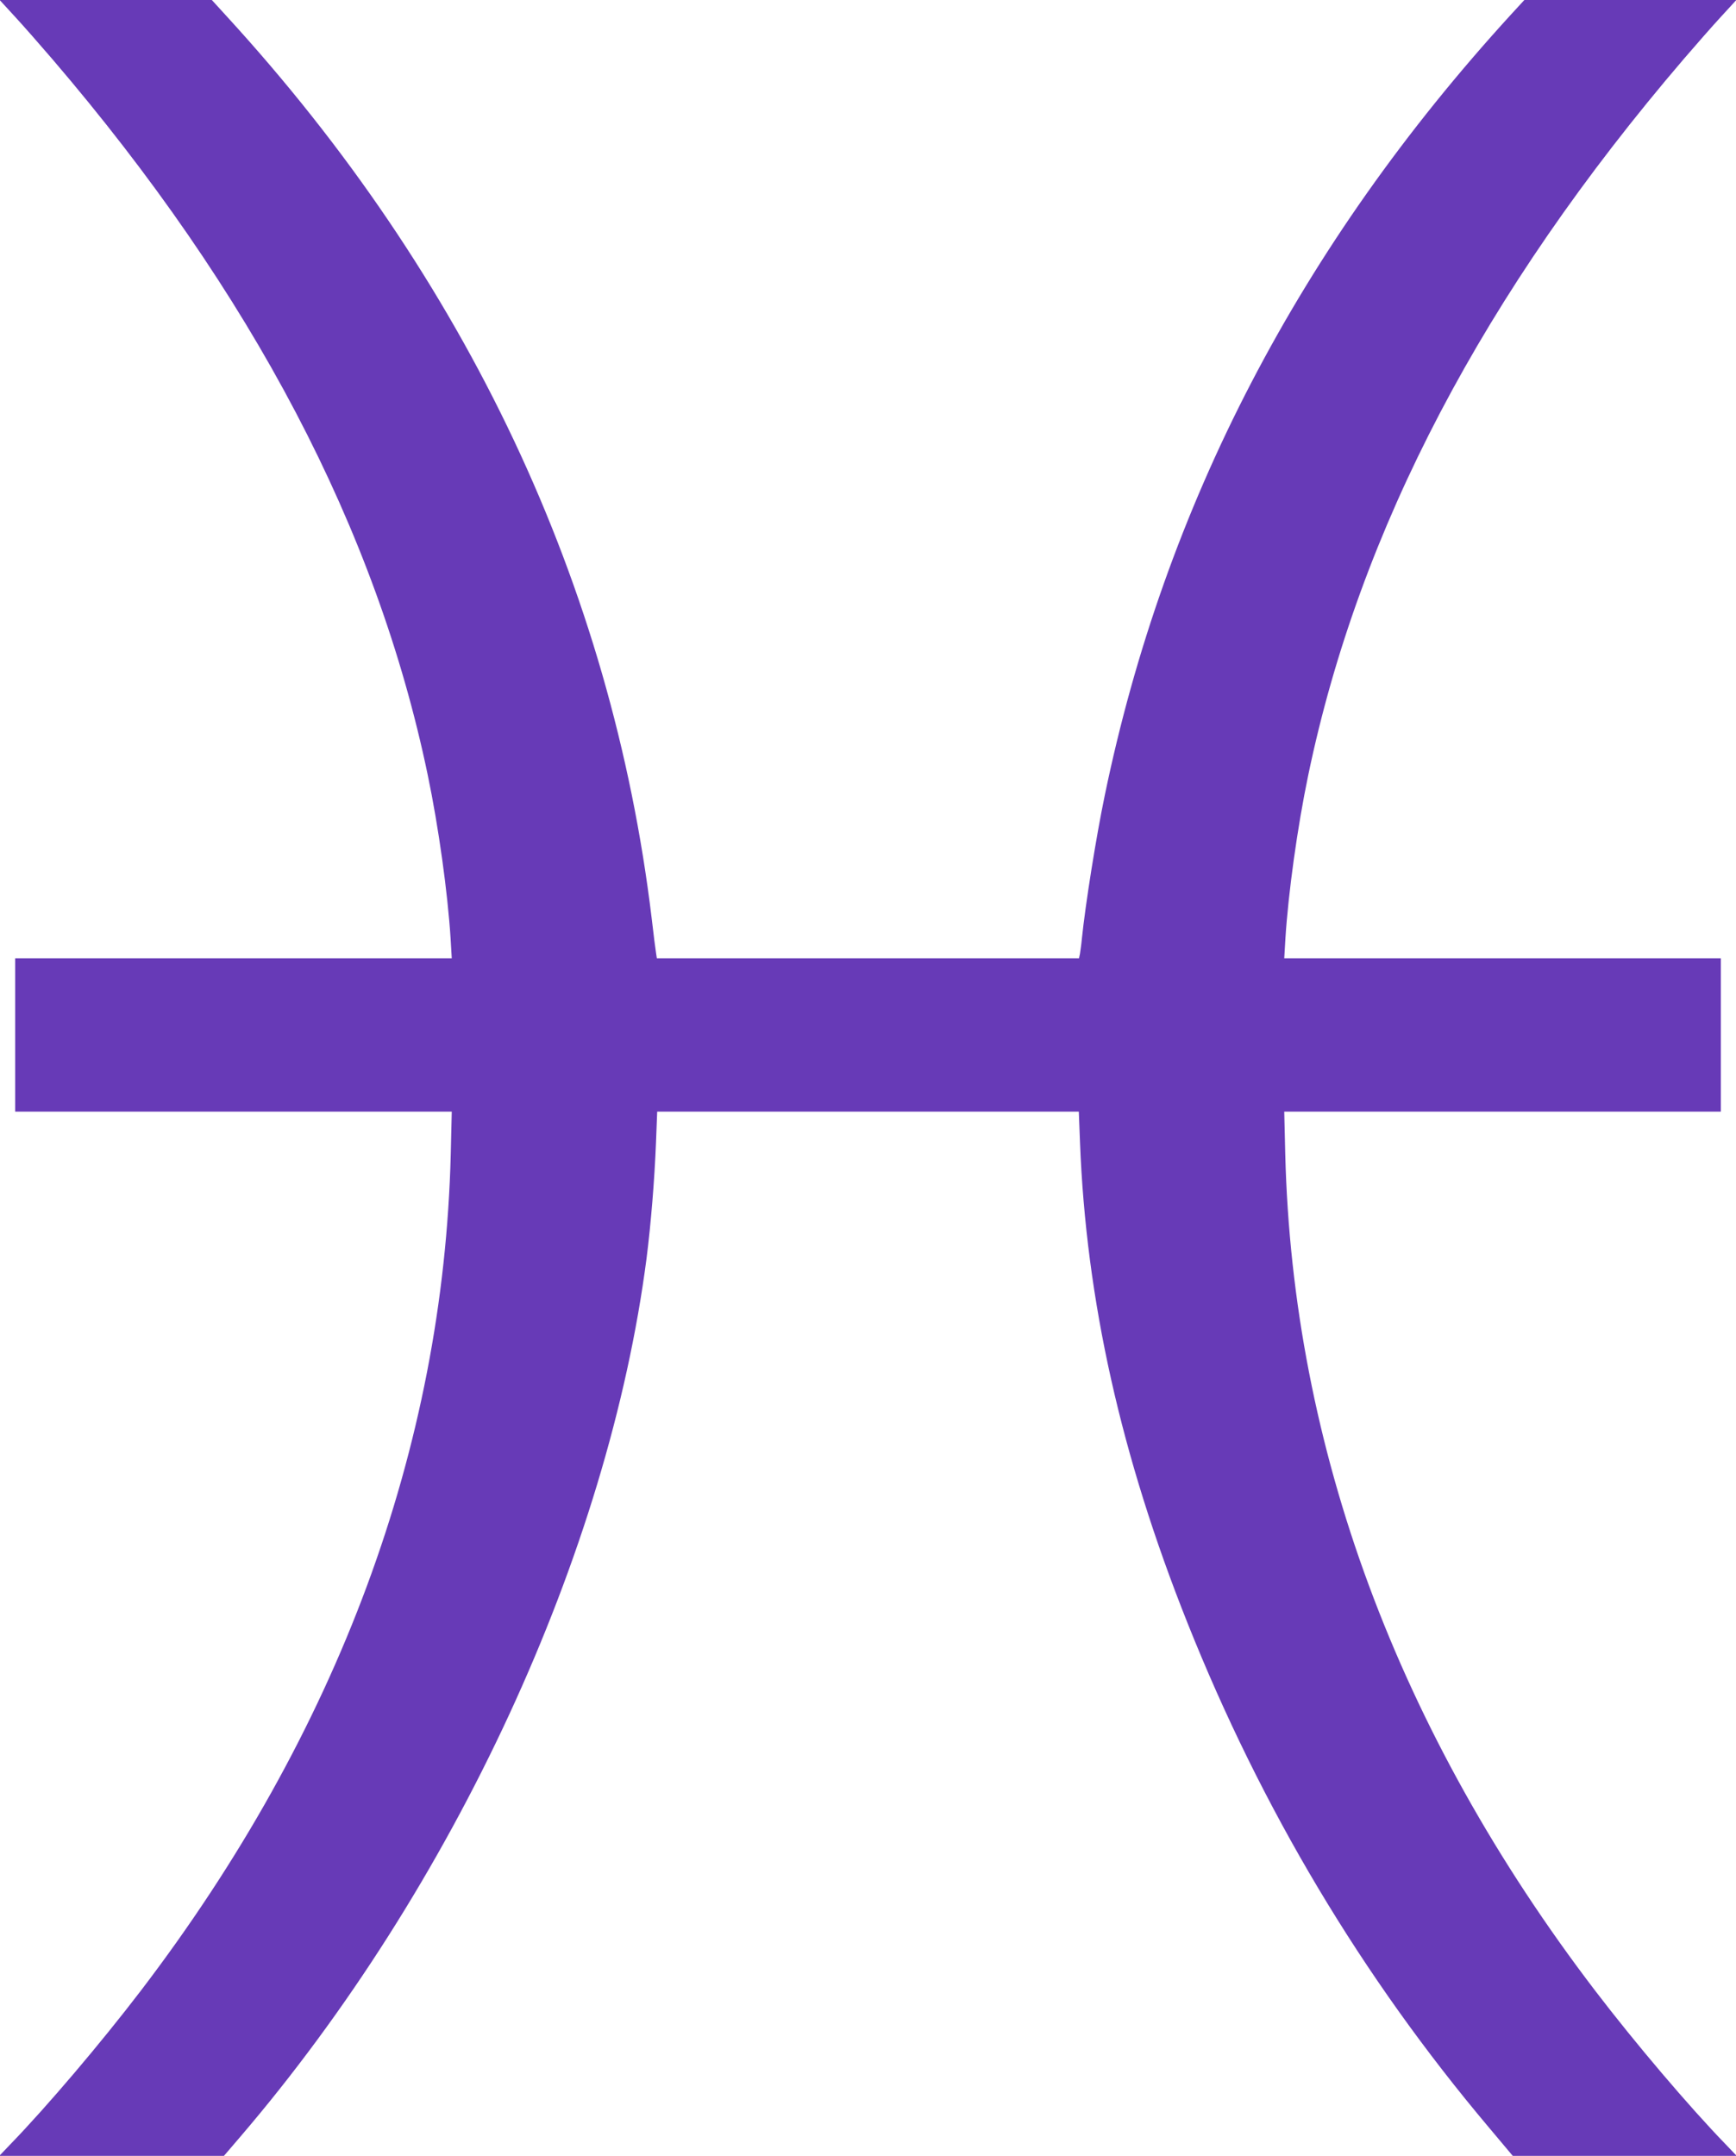 <?xml version="1.0" standalone="no"?>
<!DOCTYPE svg PUBLIC "-//W3C//DTD SVG 20010904//EN"
 "http://www.w3.org/TR/2001/REC-SVG-20010904/DTD/svg10.dtd">
<svg version="1.0" xmlns="http://www.w3.org/2000/svg"
 width="1031pt" height="1280pt" viewBox="0 0 1031 1280"
 preserveAspectRatio="xMidYMid meet">
<g transform="translate(0,1280) scale(0.1,-0.1)"
fill="#673ab7" stroke="none">
<path d="M87 12703 c50 -54 150 -168 223 -253 1188 -1387 1927 -2795 2230
-4250 65 -311 119 -702 136 -972 l7 -118 -1297 0 -1296 0 0 -455 0 -455 1297
0 1296 0 -6 -252 c-44 -1746 -669 -3433 -1841 -4968 -240 -314 -557 -687 -775
-912 l-65 -68 667 0 667 0 96 112 c1269 1481 2187 3466 2414 5218 26 205 47
463 56 688 l7 182 1252 0 1252 0 7 -182 c36 -934 243 -1863 638 -2853 440
-1104 1037 -2103 1790 -2996 l142 -169 665 0 665 0 -65 68 c-218 225 -535 598
-775 912 -1172 1535 -1797 3222 -1841 4968 l-6 252 1296 0 1297 0 0 455 0 455
-1296 0 -1297 0 7 118 c17 270 71 661 136 972 303 1455 1042 2863 2230 4250
73 85 173 199 223 253 l89 97 -629 0 -630 0 -80 -87 c-1253 -1371 -2056 -2914
-2412 -4636 -51 -245 -115 -646 -136 -852 -3 -33 -9 -72 -11 -87 l-6 -28
-1253 0 -1254 0 -5 33 c-3 17 -15 111 -26 207 -238 1973 -1100 3801 -2528
5358 l-84 92 -630 0 -630 0 89 -97z"/>
</g>
</svg>
